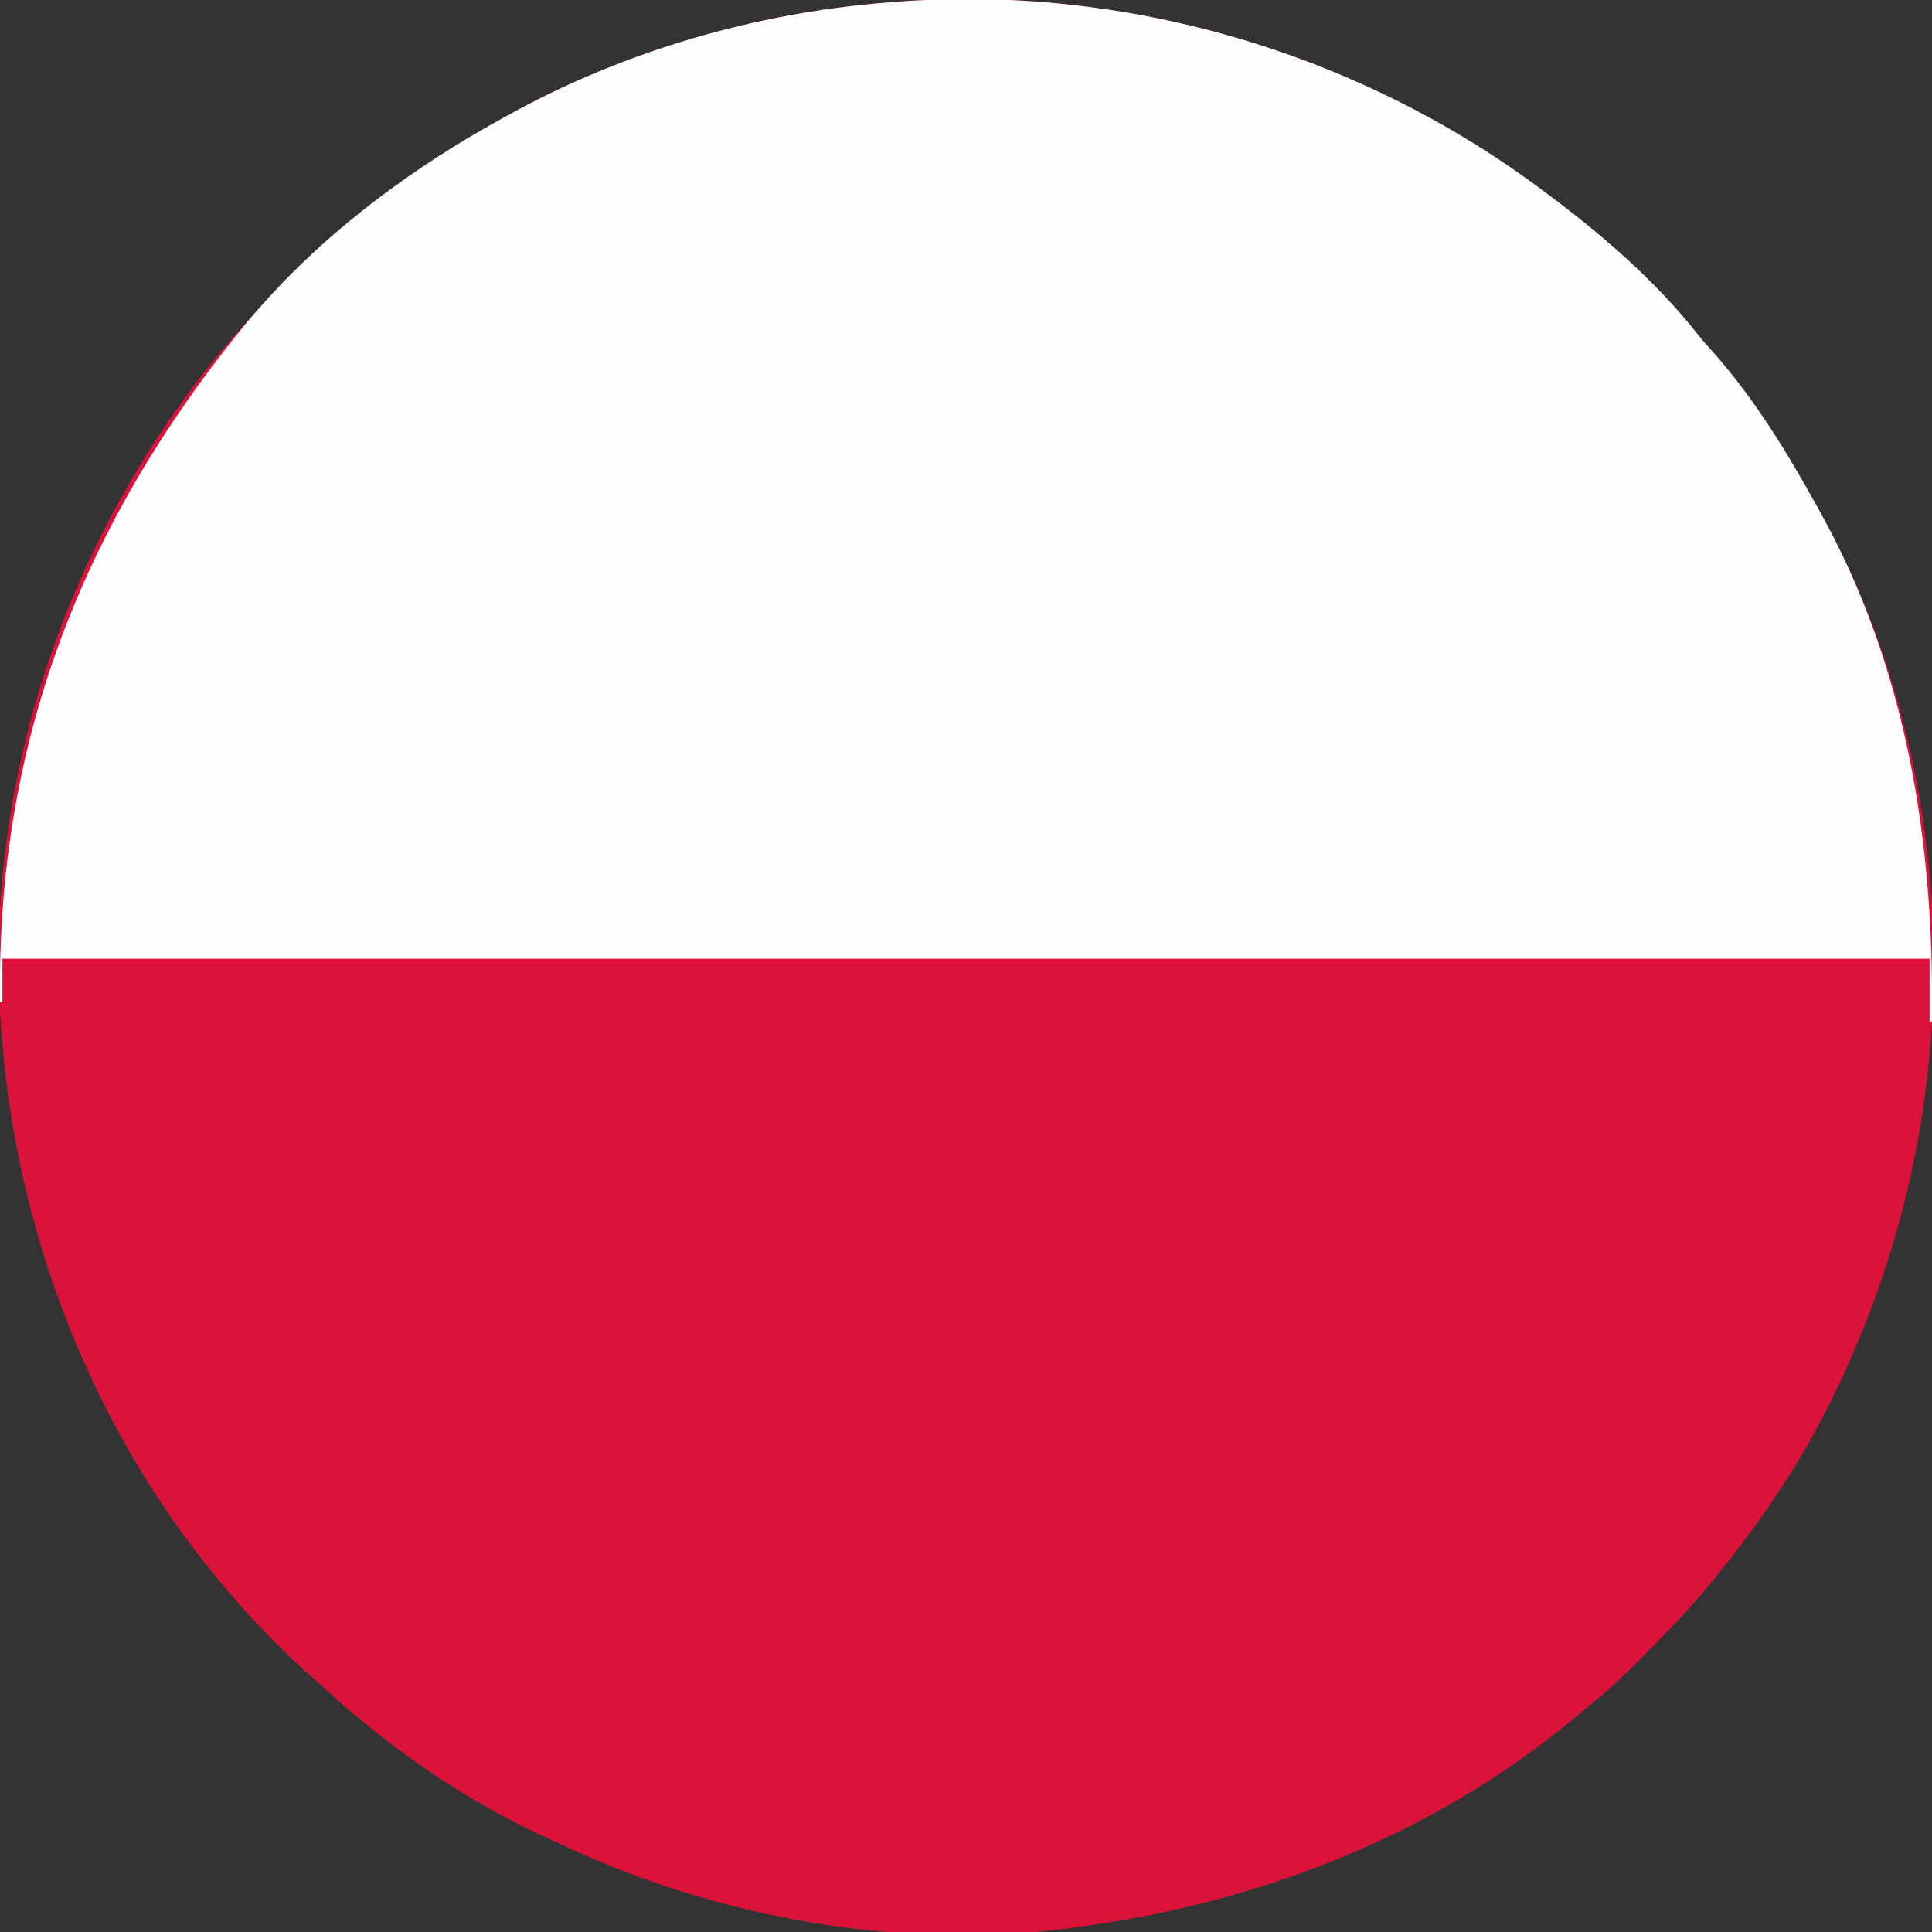 <?xml version="1.0" encoding="UTF-8"?>
<svg version="1.1" xmlns="http://www.w3.org/2000/svg" width="800" height="800">
<rect width="100%" height="100%" fill="#333333" stroke="none"/>
<path d="M0 0 C0.597 0.444 1.195 0.889 1.811 1.347 C24.232 18.054 46.841 37.566 64.109 59.613 C65.924 61.904 67.831 64.041 69.812 66.188 C86.836 85.251 100.702 107.685 113 130 C113.613 131.093 113.613 131.093 114.239 132.208 C154.869 204.851 169.255 292.881 158 375 C157.861 376.036 157.722 377.071 157.578 378.138 C156.603 385.138 155.384 392.07 154 399 C153.668 400.666 153.668 400.666 153.33 402.365 C147.072 432.946 137.053 462.655 124 491 C123.607 491.858 123.213 492.717 122.808 493.601 C109.733 521.756 92.515 547.925 73 572 C72.255 572.938 71.51 573.877 70.742 574.844 C61.707 586.114 51.692 596.409 41.527 606.649 C40.484 607.7 39.442 608.752 38.402 609.806 C31.607 616.685 24.586 622.983 17 629 C15.706 630.073 14.415 631.149 13.129 632.23 C-45.701 681.224 -117.663 708.954 -193 719 C-193.957 719.133 -194.914 719.266 -195.9 719.402 C-265.26 728.635 -340.358 715.498 -403.57 686.126 C-405.829 685.079 -408.099 684.063 -410.375 683.055 C-444.92 667.564 -477.419 645.218 -505.199 619.555 C-507.362 617.582 -509.548 615.663 -511.766 613.754 C-516.394 609.716 -520.732 605.415 -525.062 601.062 C-526.208 599.923 -526.208 599.923 -527.377 598.76 C-532.125 594.003 -536.632 589.106 -541 584 C-541.857 583.024 -542.714 582.048 -543.598 581.043 C-598.4 517.555 -631.045 436.316 -638 353 C-638.104 351.859 -638.104 351.859 -638.209 350.694 C-647.18 250.011 -613.068 146.026 -547.633 66.698 C-543.28 61.55 -538.827 56.49 -534.285 51.508 C-532.697 49.764 -531.122 48.008 -529.559 46.242 C-501.808 15.224 -467.342 -9.996 -431 -30 C-430.143 -30.476 -429.286 -30.953 -428.402 -31.444 C-380.266 -58.026 -325.787 -73.758 -271 -78 C-270.318 -78.056 -269.636 -78.113 -268.933 -78.171 C-173.558 -85.792 -76.424 -57.337 0 0 Z " fill="#DB133B" transform="translate(639,79)"/>
<path d="M0 0 C0.597 0.444 1.195 0.889 1.811 1.347 C24.232 18.054 46.841 37.566 64.109 59.613 C65.924 61.904 67.831 64.041 69.812 66.188 C86.836 85.251 100.702 107.685 113 130 C113.613 131.093 113.613 131.093 114.239 132.208 C150.745 197.478 161.942 270.149 161 344 C160.67 344 160.34 344 160 344 C160 335.42 160 326.84 160 318 C-103.34 318 -366.68 318 -638 318 C-638 323.94 -638 329.88 -638 336 C-638.33 336 -638.66 336 -639 336 C-640.339 238.563 -611.536 144.168 -534.285 51.508 C-532.697 49.764 -531.122 48.008 -529.559 46.242 C-501.808 15.224 -467.342 -9.996 -431 -30 C-430.143 -30.476 -429.286 -30.953 -428.402 -31.444 C-380.266 -58.026 -325.787 -73.758 -271 -78 C-270.318 -78.056 -269.636 -78.113 -268.933 -78.171 C-173.558 -85.792 -76.424 -57.337 0 0 Z " fill="#FEFEFE" transform="translate(639,79)"/>
</svg>
